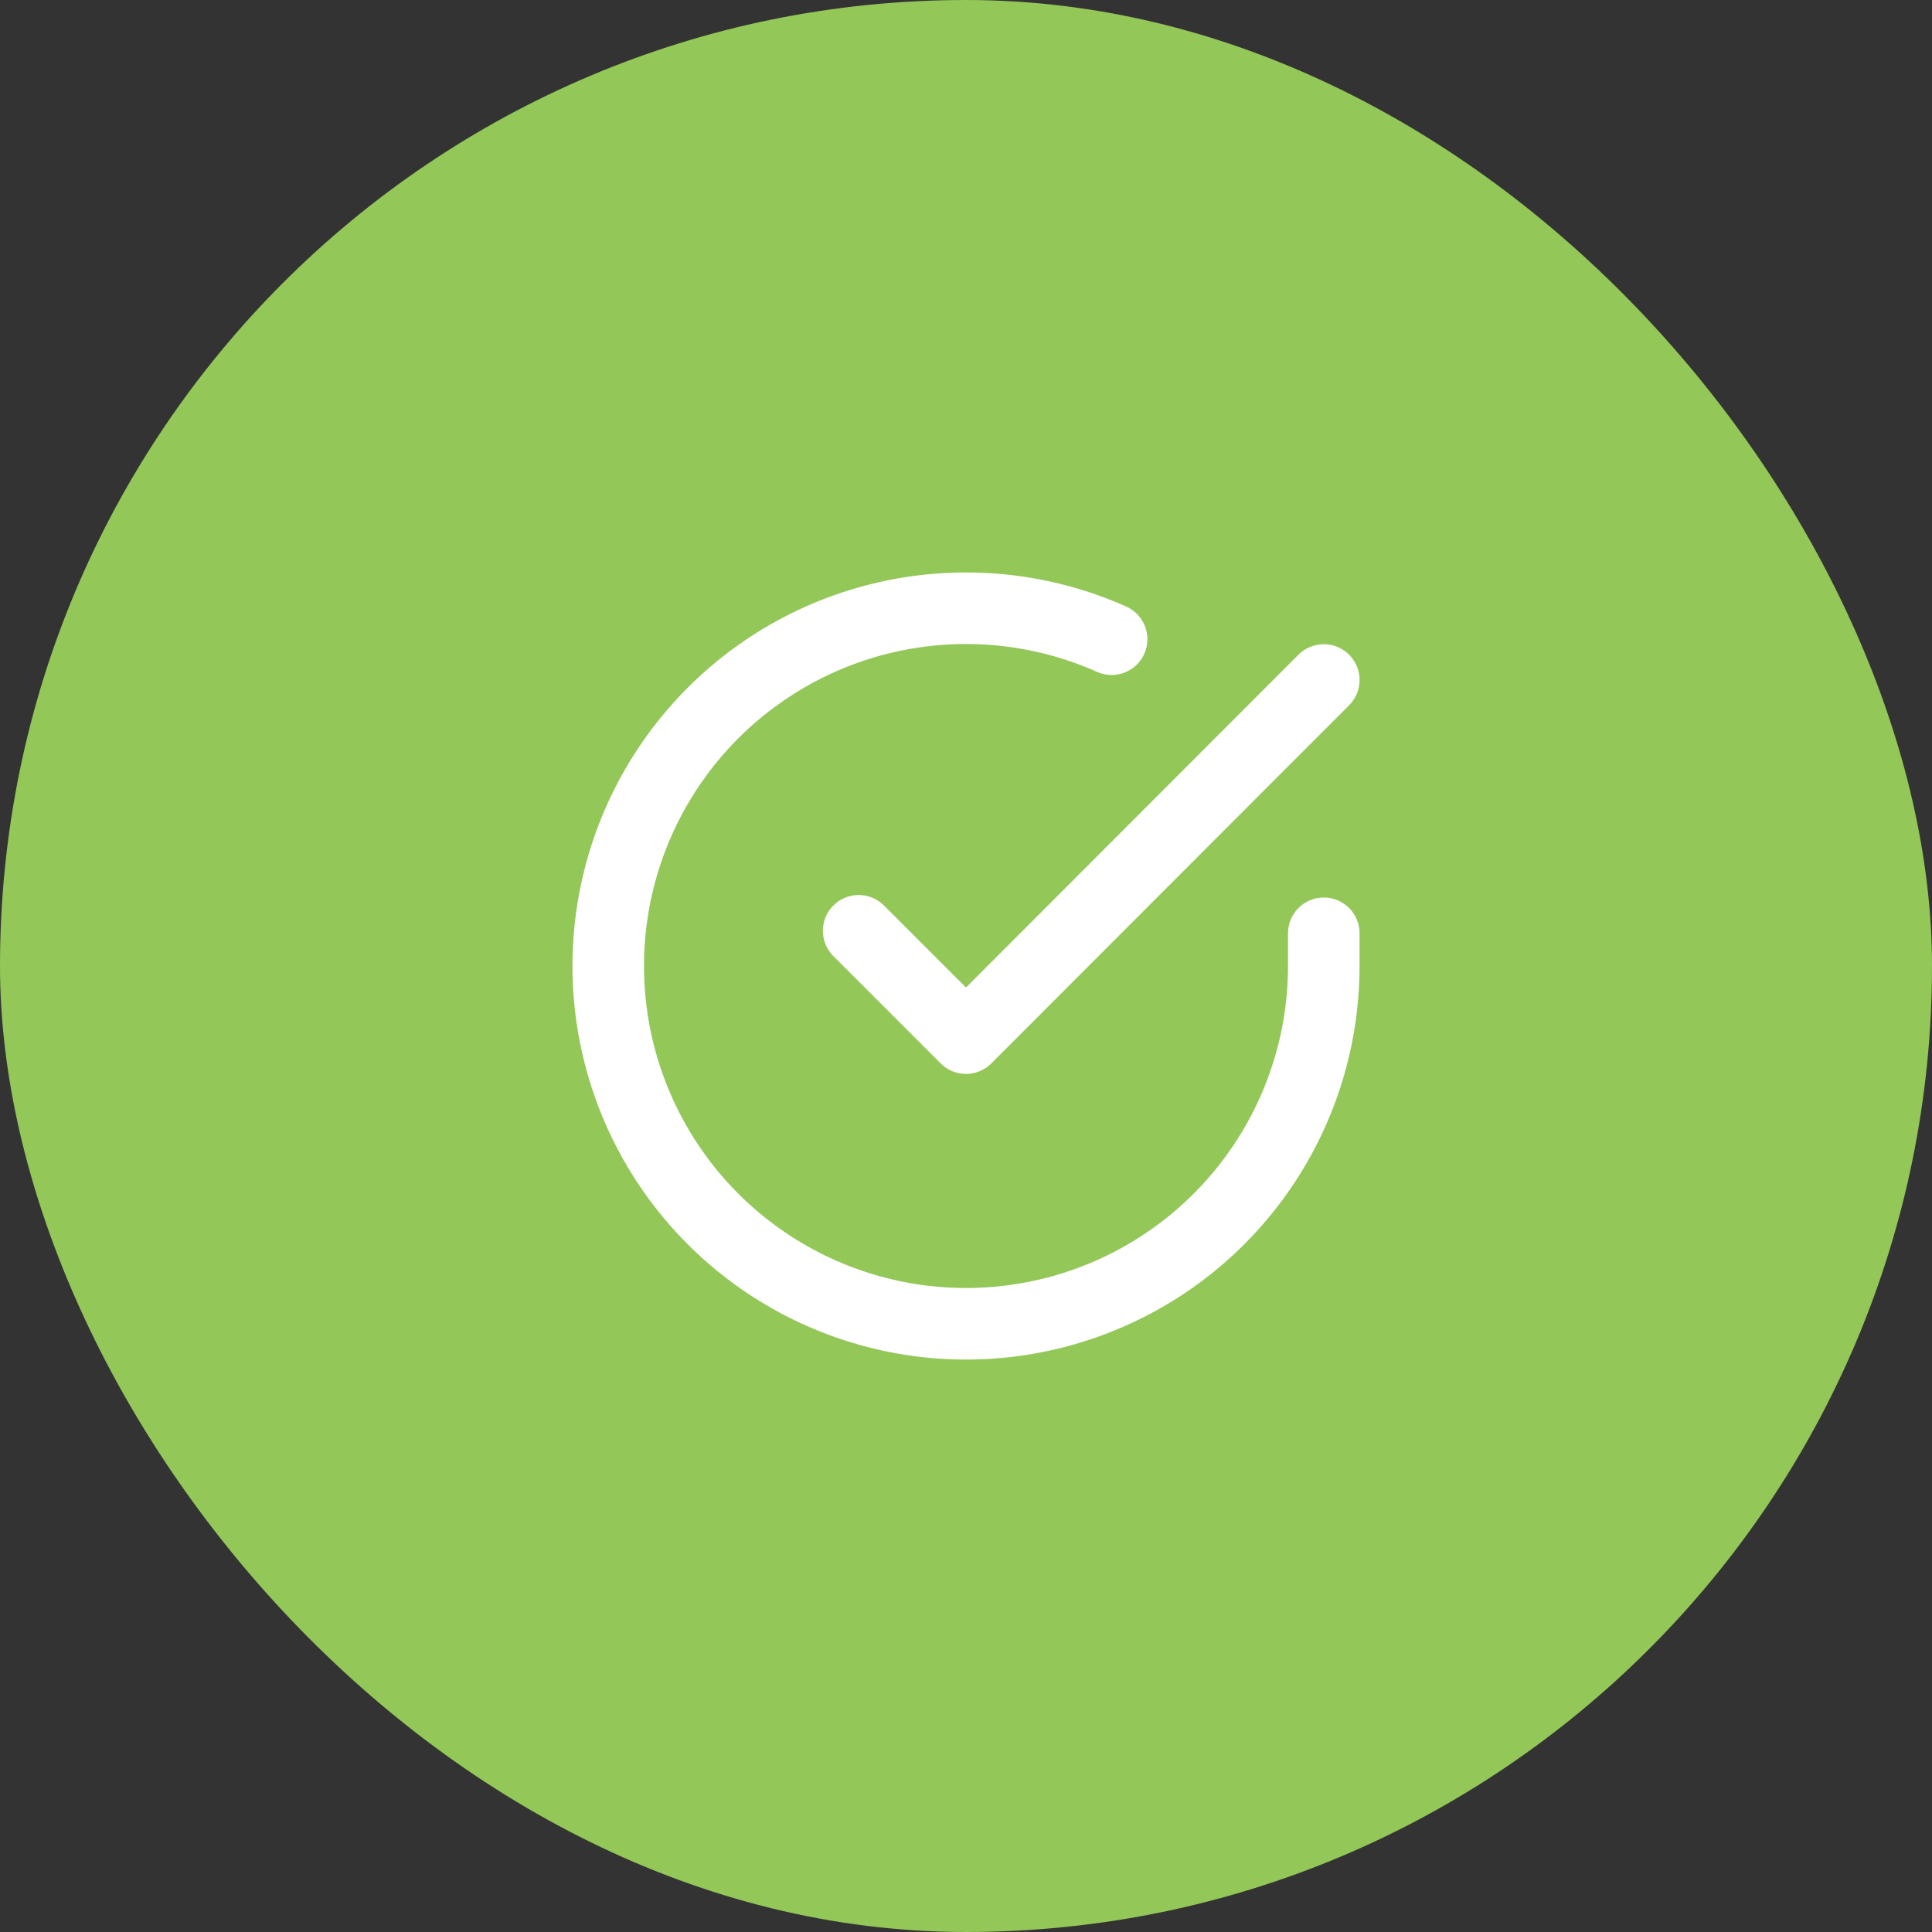 <svg width="54" height="54" viewBox="0 0 54 54" fill="none" xmlns="http://www.w3.org/2000/svg">
<rect x="0" y="0" width="54" height="54" fill="#333333" stroke="none"/>
<rect width="54" height="54" rx="27" fill="#93C758"/>
<path d="M37 26.086V27.006C36.999 29.162 36.3 31.26 35.009 32.987C33.718 34.715 31.903 35.978 29.835 36.59C27.767 37.201 25.557 37.128 23.535 36.38C21.512 35.633 19.785 34.252 18.611 32.443C17.437 30.634 16.88 28.494 17.022 26.342C17.164 24.19 17.997 22.142 19.398 20.503C20.799 18.863 22.693 17.721 24.796 17.246C26.9 16.771 29.1 16.988 31.07 17.866" stroke="white" stroke-width="2" stroke-linecap="round" stroke-linejoin="round"/>
<path d="M37 19.006L27 29.016L24 26.016" stroke="white" stroke-width="2" stroke-linecap="round" stroke-linejoin="round"/>
</svg>
